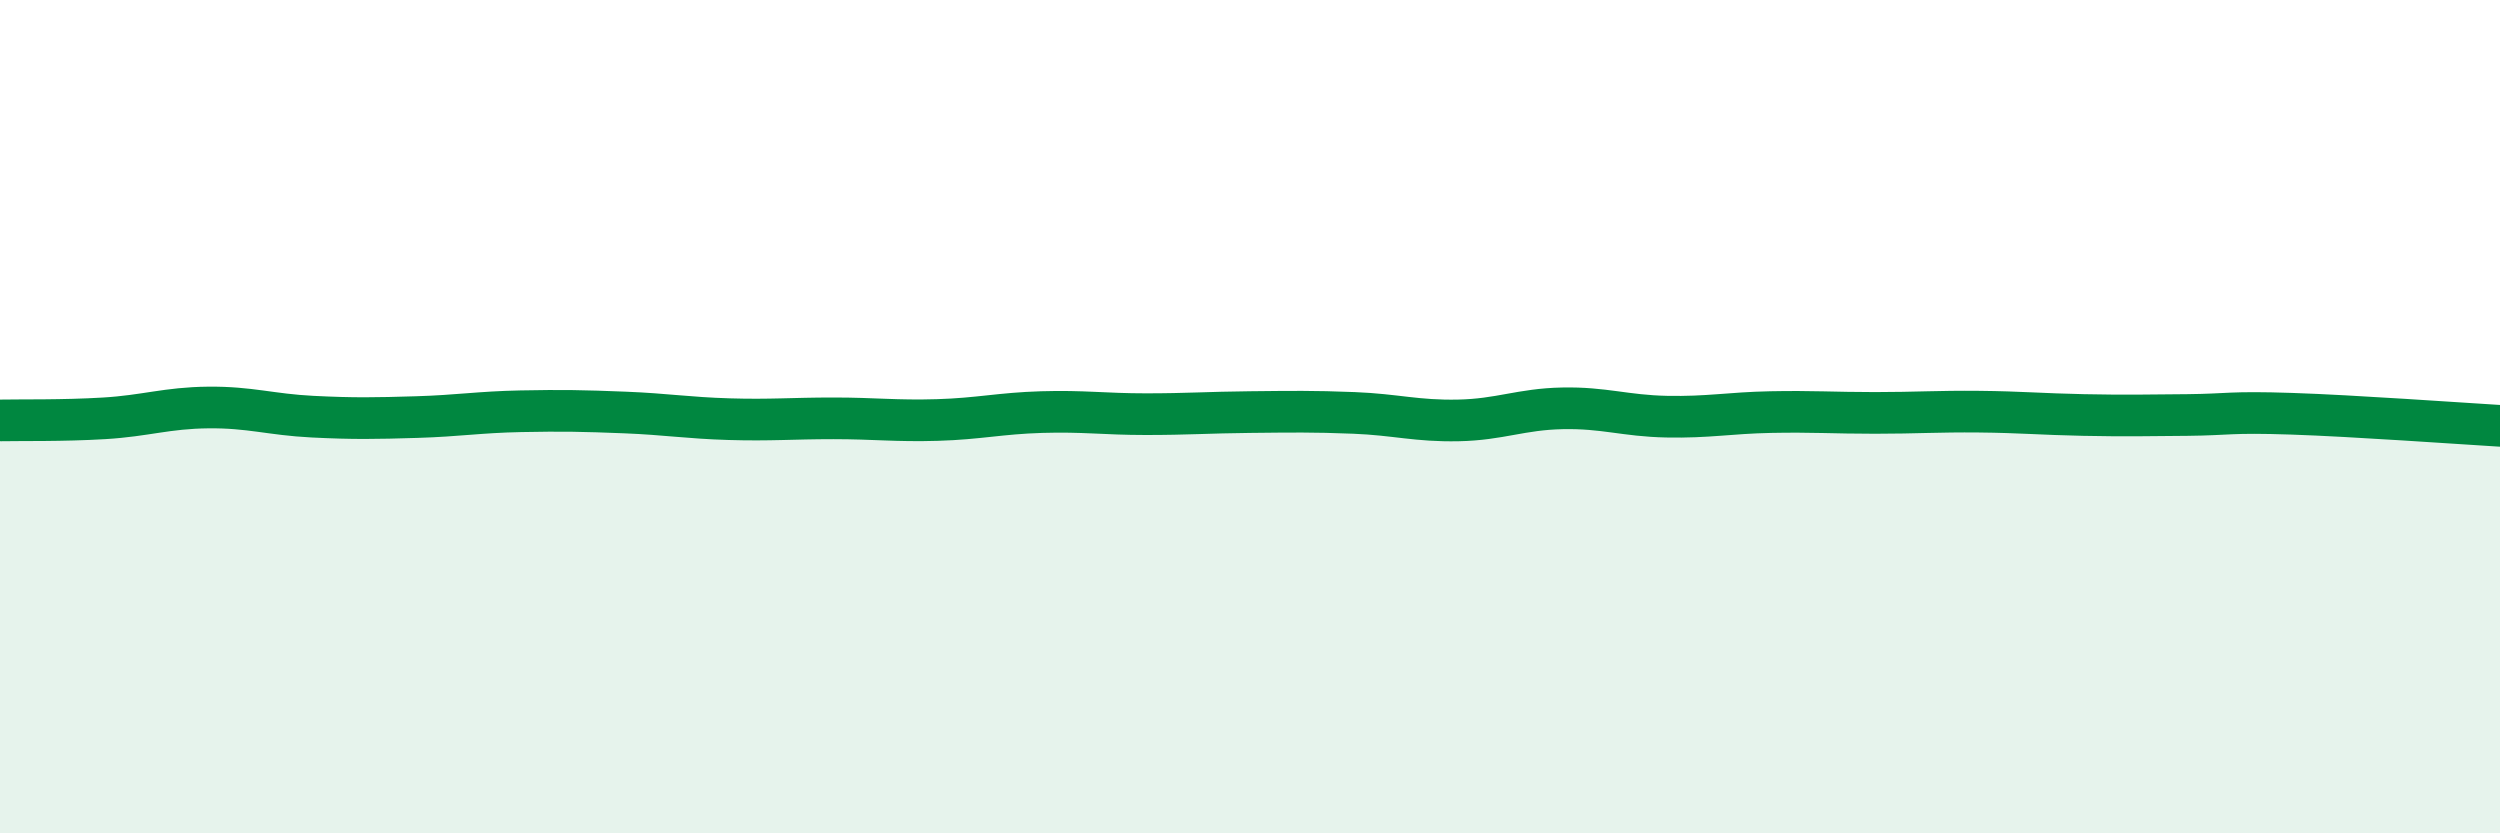 
    <svg width="60" height="20" viewBox="0 0 60 20" xmlns="http://www.w3.org/2000/svg">
      <path
        d="M 0,10.09 C 0.5,10.08 1.5,10.1 2.5,10.04 C 3.5,9.98 4,9.79 5,9.78 C 6,9.77 6.5,9.95 7.5,10 C 8.5,10.05 9,10.04 10,10.01 C 11,9.98 11.5,9.89 12.5,9.87 C 13.5,9.85 14,9.86 15,9.9 C 16,9.94 16.5,10.03 17.5,10.06 C 18.5,10.09 19,10.04 20,10.04 C 21,10.04 21.5,10.11 22.5,10.08 C 23.5,10.05 24,9.92 25,9.89 C 26,9.86 26.5,9.94 27.5,9.94 C 28.5,9.94 29,9.9 30,9.89 C 31,9.88 31.5,9.87 32.5,9.91 C 33.5,9.95 34,10.11 35,10.09 C 36,10.07 36.5,9.82 37.5,9.8 C 38.5,9.78 39,9.98 40,10 C 41,10.02 41.5,9.91 42.5,9.89 C 43.5,9.87 44,9.91 45,9.91 C 46,9.91 46.5,9.87 47.5,9.88 C 48.5,9.89 49,9.94 50,9.96 C 51,9.98 51.5,9.97 52.5,9.96 C 53.5,9.95 53.5,9.88 55,9.93 C 56.5,9.98 59,10.16 60,10.22L60 20L0 20Z"
        fill="#008740"
        opacity="0.1"
        stroke-linecap="round"
        stroke-linejoin="round"
      />
      <path
        d="M 0,10.09 C 0.5,10.08 1.5,10.1 2.5,10.04 C 3.5,9.98 4,9.79 5,9.78 C 6,9.77 6.5,9.95 7.5,10 C 8.5,10.05 9,10.04 10,10.01 C 11,9.98 11.5,9.89 12.5,9.87 C 13.5,9.85 14,9.86 15,9.9 C 16,9.94 16.5,10.03 17.5,10.06 C 18.5,10.09 19,10.04 20,10.04 C 21,10.04 21.5,10.11 22.5,10.08 C 23.5,10.05 24,9.92 25,9.89 C 26,9.86 26.5,9.94 27.5,9.94 C 28.5,9.94 29,9.9 30,9.89 C 31,9.88 31.5,9.87 32.5,9.91 C 33.5,9.95 34,10.11 35,10.09 C 36,10.07 36.5,9.82 37.5,9.8 C 38.5,9.78 39,9.98 40,10 C 41,10.02 41.5,9.91 42.5,9.89 C 43.5,9.87 44,9.91 45,9.91 C 46,9.91 46.5,9.87 47.5,9.88 C 48.5,9.89 49,9.94 50,9.96 C 51,9.98 51.5,9.97 52.5,9.96 C 53.5,9.95 53.5,9.88 55,9.93 C 56.5,9.98 59,10.16 60,10.22"
        stroke="#008740"
        stroke-width="1"
        fill="none"
        stroke-linecap="round"
        stroke-linejoin="round"
      />
    </svg>
  